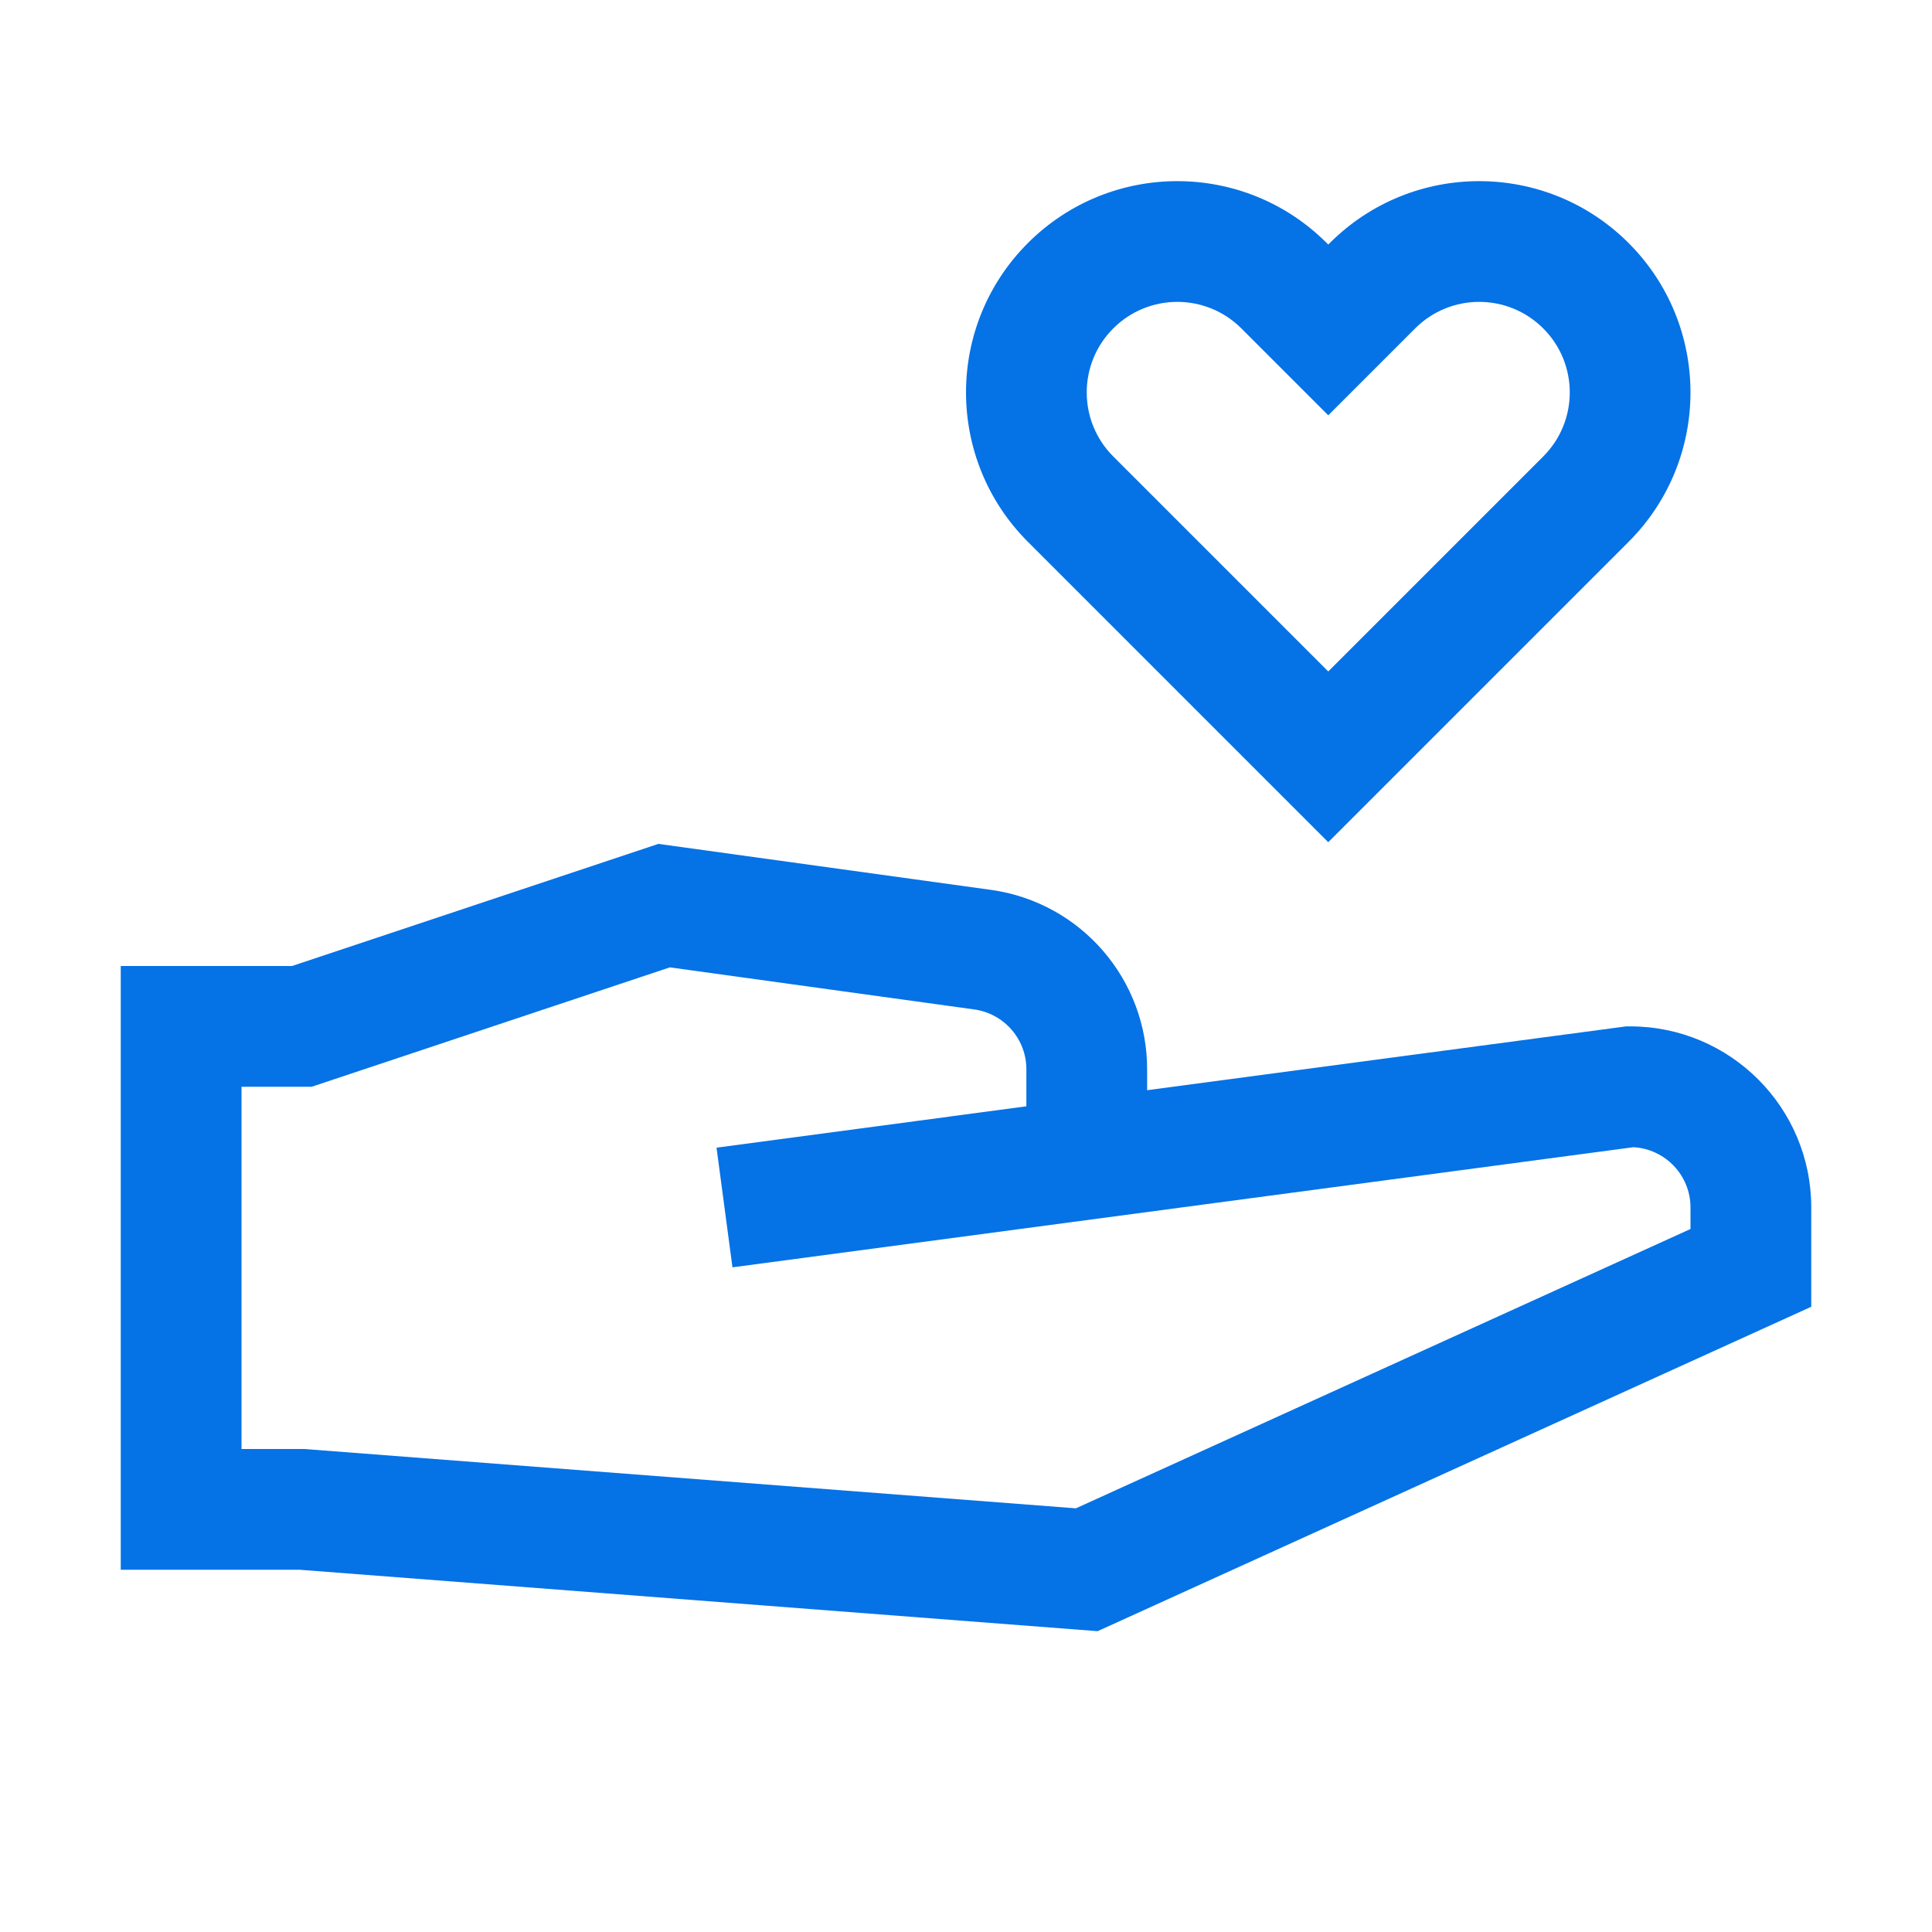 <svg width="24" height="24" viewBox="0 0 24 24" fill="none" xmlns="http://www.w3.org/2000/svg">
<path d="M16.481 3.019C15.456 1.994 13.794 1.994 12.769 3.019C11.744 4.044 11.744 5.706 12.769 6.731L16.5 10.462L20.231 6.731C21.256 5.706 21.256 4.044 20.231 3.019C19.206 1.994 17.544 1.994 16.519 3.019L16.5 3.038L16.481 3.019ZM13.829 4.08C14.269 3.64 14.981 3.64 15.421 4.08L16.5 5.159L17.579 4.08C18.019 3.64 18.731 3.64 19.171 4.08C19.61 4.519 19.61 5.231 19.171 5.67L16.5 8.341L13.829 5.67C13.39 5.231 13.39 4.519 13.829 4.08Z" fill="#0572E6"/>
<path d="M8.179 10.483L3.628 12H1.5V19.5H3.721L13.635 20.263L22.5 16.233V15C22.5 13.757 21.493 12.75 20.25 12.75H20.2L14.25 13.543V13.301C14.259 12.173 13.432 11.213 12.315 11.055L8.179 10.483ZM12.75 13.297V13.743L8.901 14.257L9.099 15.743L20.291 14.251C20.686 14.273 21 14.6 21 15V15.267L13.365 18.737L3.779 18H3V13.5H3.872L8.321 12.017L12.105 12.54C12.477 12.593 12.754 12.914 12.75 13.29L12.75 13.297Z" fill="#0572E6"/>
</svg>
